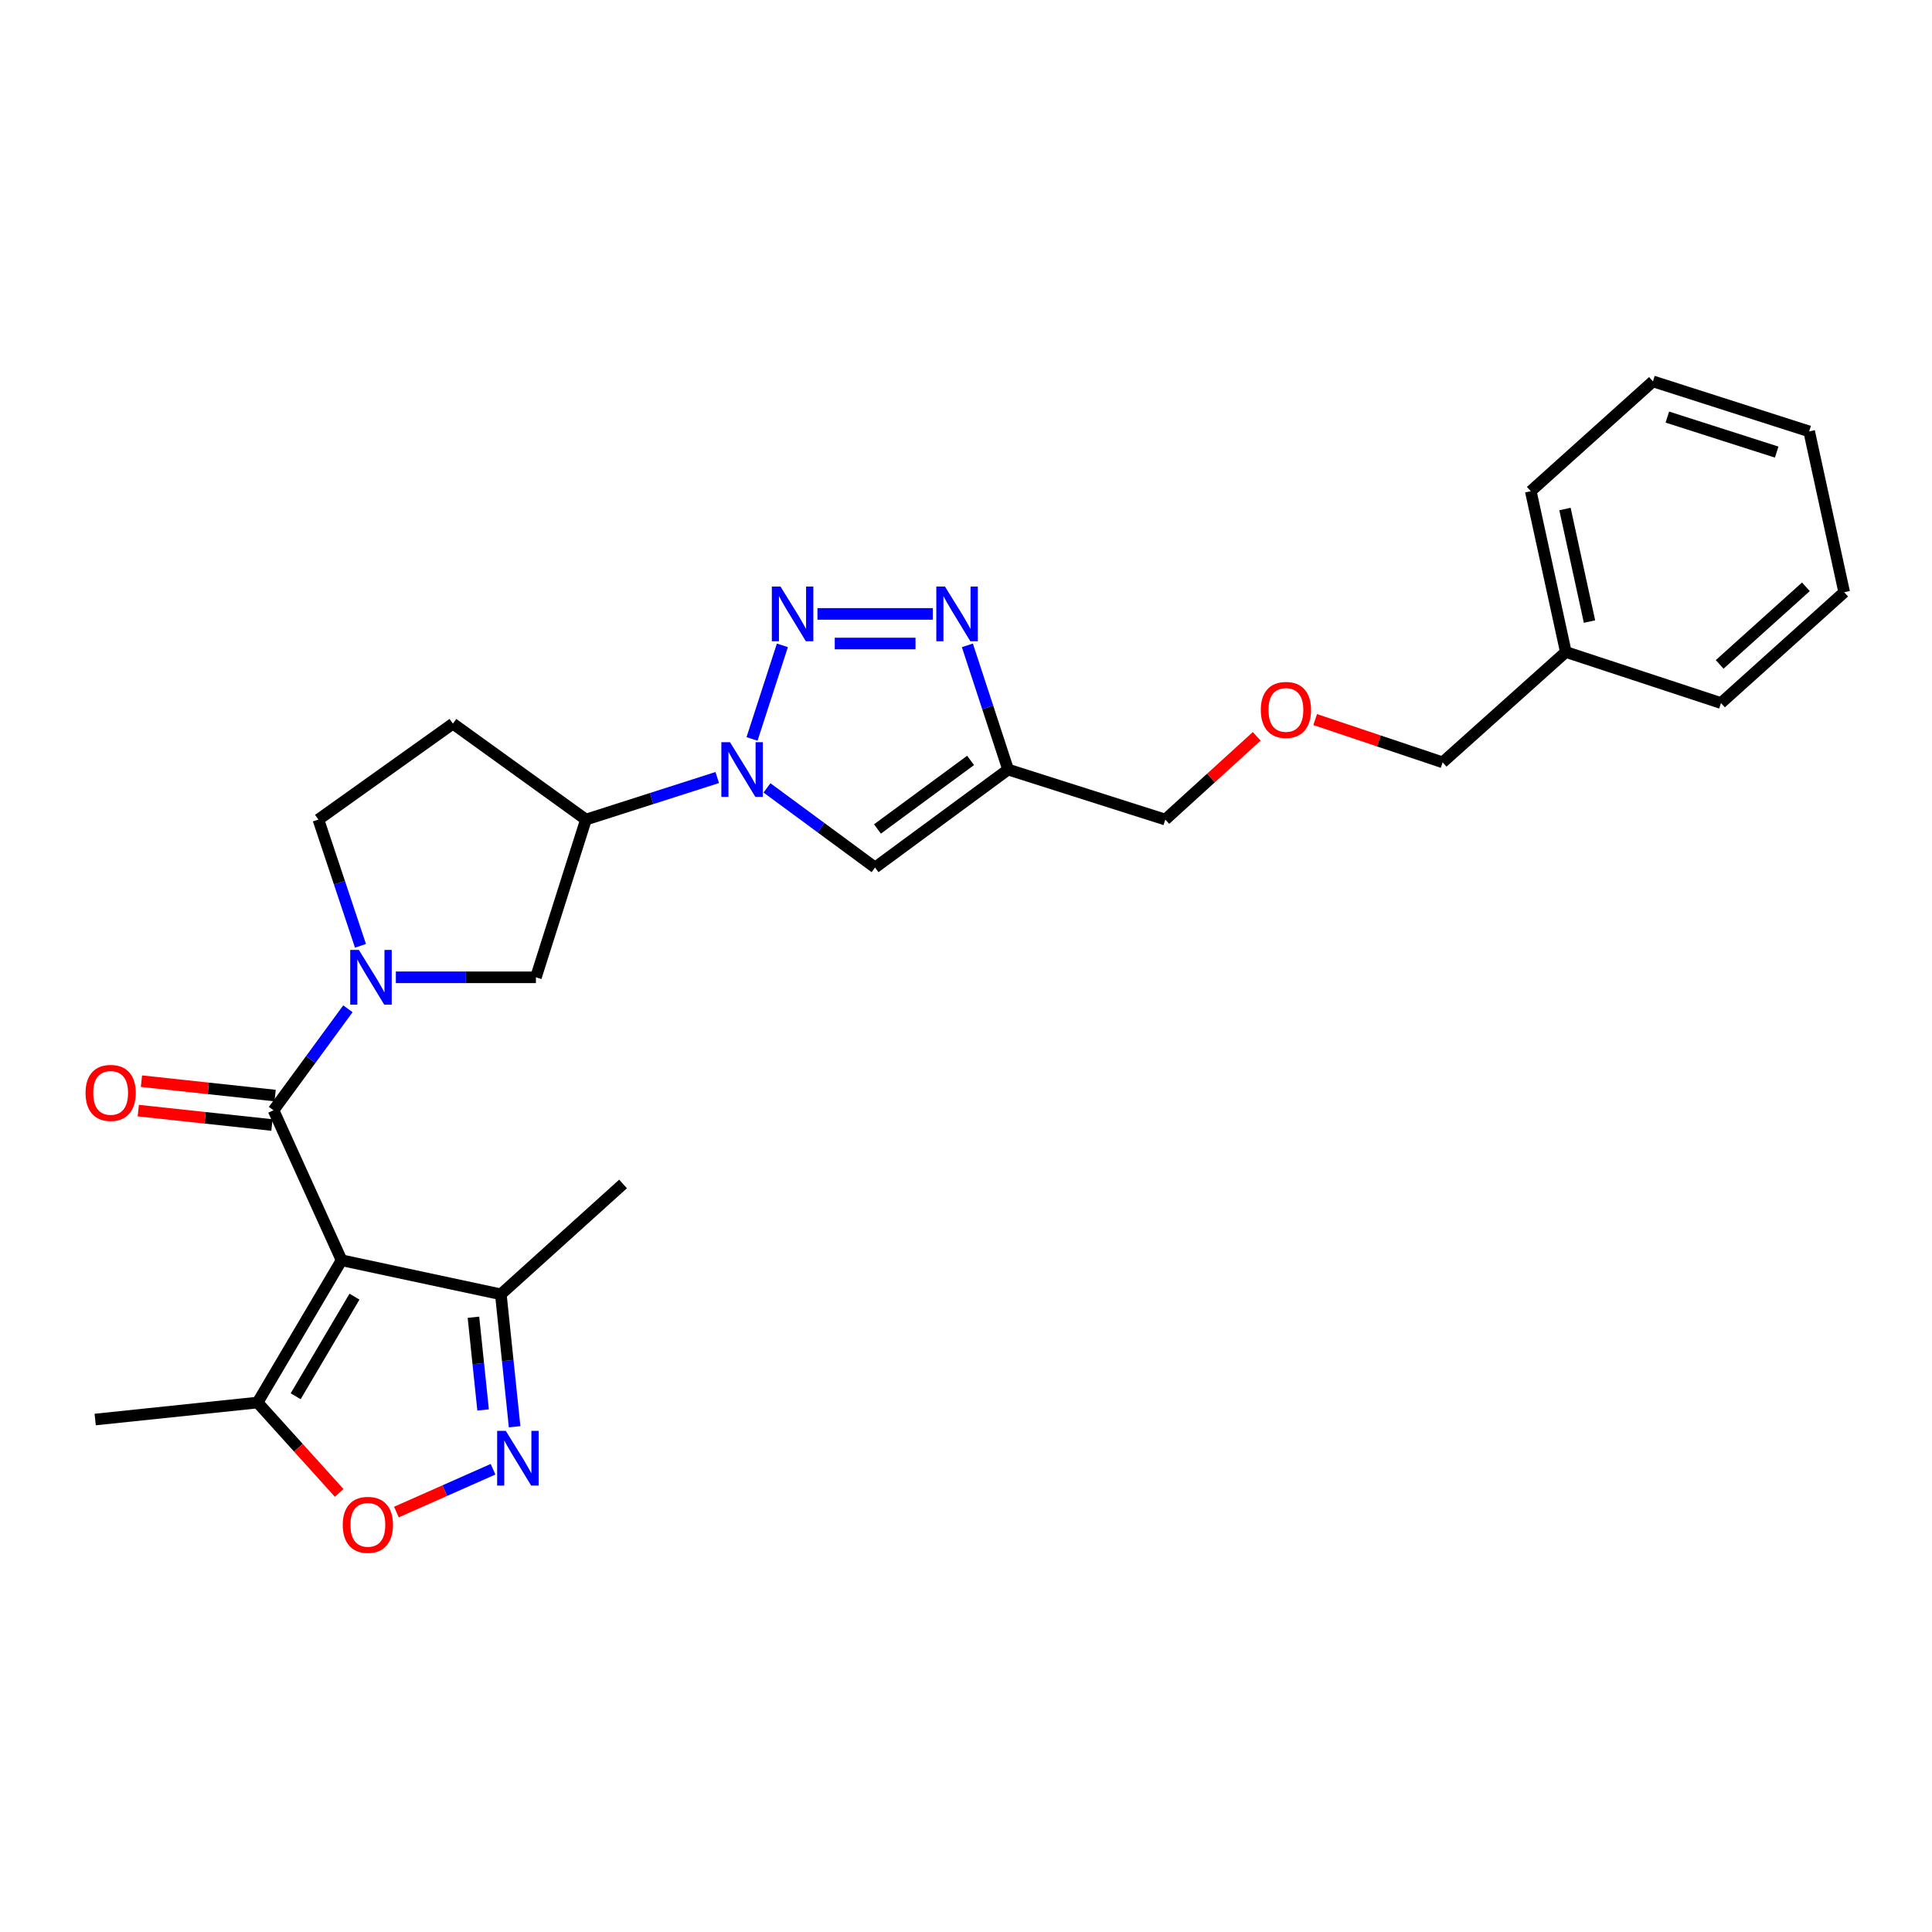 <?xml version='1.0' encoding='iso-8859-1'?>
<svg version='1.1' baseProfile='full'
              xmlns='http://www.w3.org/2000/svg'
                      xmlns:rdkit='http://www.rdkit.org/xml'
                      xmlns:xlink='http://www.w3.org/1999/xlink'
                  xml:space='preserve'
width='1000px' height='1000px' viewBox='0 0 1000 1000'>
<!-- END OF HEADER -->
<rect style='opacity:1.0;fill:#FFFFFF;stroke:none' width='1000' height='1000' x='0' y='0'> </rect>
<path class='bond-1' d='M 176.8,652.306 L 141.578,574.685' style='fill:none;fill-rule:evenodd;stroke:#000000;stroke-width:6px;stroke-linecap:butt;stroke-linejoin:miter;stroke-opacity:1' />
<path class='bond-8' d='M 176.8,652.306 L 133.318,725.951' style='fill:none;fill-rule:evenodd;stroke:#000000;stroke-width:6px;stroke-linecap:butt;stroke-linejoin:miter;stroke-opacity:1' />
<path class='bond-8' d='M 183.477,671.146 L 153.04,722.697' style='fill:none;fill-rule:evenodd;stroke:#000000;stroke-width:6px;stroke-linecap:butt;stroke-linejoin:miter;stroke-opacity:1' />
<path class='bond-11' d='M 176.8,652.306 L 259.232,669.934' style='fill:none;fill-rule:evenodd;stroke:#000000;stroke-width:6px;stroke-linecap:butt;stroke-linejoin:miter;stroke-opacity:1' />
<path class='bond-0' d='M 404.962,334.033 L 389.249,382.474' style='fill:none;fill-rule:evenodd;stroke:#0000FF;stroke-width:6px;stroke-linecap:butt;stroke-linejoin:miter;stroke-opacity:1' />
<path class='bond-4' d='M 423.111,317.756 L 482.828,317.756' style='fill:none;fill-rule:evenodd;stroke:#0000FF;stroke-width:6px;stroke-linecap:butt;stroke-linejoin:miter;stroke-opacity:1' />
<path class='bond-4' d='M 432.068,333.084 L 473.871,333.084' style='fill:none;fill-rule:evenodd;stroke:#0000FF;stroke-width:6px;stroke-linecap:butt;stroke-linejoin:miter;stroke-opacity:1' />
<path class='bond-3' d='M 141.578,574.685 L 160.828,548.415' style='fill:none;fill-rule:evenodd;stroke:#000000;stroke-width:6px;stroke-linecap:butt;stroke-linejoin:miter;stroke-opacity:1' />
<path class='bond-3' d='M 160.828,548.415 L 180.078,522.145' style='fill:none;fill-rule:evenodd;stroke:#0000FF;stroke-width:6px;stroke-linecap:butt;stroke-linejoin:miter;stroke-opacity:1' />
<path class='bond-15' d='M 142.4,567.065 L 107.806,563.337' style='fill:none;fill-rule:evenodd;stroke:#000000;stroke-width:6px;stroke-linecap:butt;stroke-linejoin:miter;stroke-opacity:1' />
<path class='bond-15' d='M 107.806,563.337 L 73.213,559.608' style='fill:none;fill-rule:evenodd;stroke:#FF0000;stroke-width:6px;stroke-linecap:butt;stroke-linejoin:miter;stroke-opacity:1' />
<path class='bond-15' d='M 140.757,582.305 L 106.164,578.577' style='fill:none;fill-rule:evenodd;stroke:#000000;stroke-width:6px;stroke-linecap:butt;stroke-linejoin:miter;stroke-opacity:1' />
<path class='bond-15' d='M 106.164,578.577 L 71.571,574.848' style='fill:none;fill-rule:evenodd;stroke:#FF0000;stroke-width:6px;stroke-linecap:butt;stroke-linejoin:miter;stroke-opacity:1' />
<path class='bond-2' d='M 371.246,402.443 L 337.265,413.327' style='fill:none;fill-rule:evenodd;stroke:#0000FF;stroke-width:6px;stroke-linecap:butt;stroke-linejoin:miter;stroke-opacity:1' />
<path class='bond-2' d='M 337.265,413.327 L 303.284,424.211' style='fill:none;fill-rule:evenodd;stroke:#000000;stroke-width:6px;stroke-linecap:butt;stroke-linejoin:miter;stroke-opacity:1' />
<path class='bond-6' d='M 396.985,407.808 L 424.958,428.413' style='fill:none;fill-rule:evenodd;stroke:#0000FF;stroke-width:6px;stroke-linecap:butt;stroke-linejoin:miter;stroke-opacity:1' />
<path class='bond-6' d='M 424.958,428.413 L 452.932,449.018' style='fill:none;fill-rule:evenodd;stroke:#000000;stroke-width:6px;stroke-linecap:butt;stroke-linejoin:miter;stroke-opacity:1' />
<path class='bond-12' d='M 204.892,505.852 L 241.144,505.852' style='fill:none;fill-rule:evenodd;stroke:#0000FF;stroke-width:6px;stroke-linecap:butt;stroke-linejoin:miter;stroke-opacity:1' />
<path class='bond-12' d='M 241.144,505.852 L 277.396,505.852' style='fill:none;fill-rule:evenodd;stroke:#000000;stroke-width:6px;stroke-linecap:butt;stroke-linejoin:miter;stroke-opacity:1' />
<path class='bond-14' d='M 186.58,489.541 L 175.69,456.876' style='fill:none;fill-rule:evenodd;stroke:#0000FF;stroke-width:6px;stroke-linecap:butt;stroke-linejoin:miter;stroke-opacity:1' />
<path class='bond-14' d='M 175.69,456.876 L 164.801,424.211' style='fill:none;fill-rule:evenodd;stroke:#000000;stroke-width:6px;stroke-linecap:butt;stroke-linejoin:miter;stroke-opacity:1' />
<path class='bond-29' d='M 500.712,334.035 L 511.252,366.179' style='fill:none;fill-rule:evenodd;stroke:#0000FF;stroke-width:6px;stroke-linecap:butt;stroke-linejoin:miter;stroke-opacity:1' />
<path class='bond-29' d='M 511.252,366.179 L 521.791,398.323' style='fill:none;fill-rule:evenodd;stroke:#000000;stroke-width:6px;stroke-linecap:butt;stroke-linejoin:miter;stroke-opacity:1' />
<path class='bond-5' d='M 266.367,738.484 L 262.8,704.209' style='fill:none;fill-rule:evenodd;stroke:#0000FF;stroke-width:6px;stroke-linecap:butt;stroke-linejoin:miter;stroke-opacity:1' />
<path class='bond-5' d='M 262.8,704.209 L 259.232,669.934' style='fill:none;fill-rule:evenodd;stroke:#000000;stroke-width:6px;stroke-linecap:butt;stroke-linejoin:miter;stroke-opacity:1' />
<path class='bond-5' d='M 250.051,729.789 L 247.554,705.796' style='fill:none;fill-rule:evenodd;stroke:#0000FF;stroke-width:6px;stroke-linecap:butt;stroke-linejoin:miter;stroke-opacity:1' />
<path class='bond-5' d='M 247.554,705.796 L 245.056,681.803' style='fill:none;fill-rule:evenodd;stroke:#000000;stroke-width:6px;stroke-linecap:butt;stroke-linejoin:miter;stroke-opacity:1' />
<path class='bond-27' d='M 255.2,760.476 L 230.19,771.556' style='fill:none;fill-rule:evenodd;stroke:#0000FF;stroke-width:6px;stroke-linecap:butt;stroke-linejoin:miter;stroke-opacity:1' />
<path class='bond-27' d='M 230.19,771.556 L 205.179,782.636' style='fill:none;fill-rule:evenodd;stroke:#FF0000;stroke-width:6px;stroke-linecap:butt;stroke-linejoin:miter;stroke-opacity:1' />
<path class='bond-7' d='M 452.932,449.018 L 521.791,398.323' style='fill:none;fill-rule:evenodd;stroke:#000000;stroke-width:6px;stroke-linecap:butt;stroke-linejoin:miter;stroke-opacity:1' />
<path class='bond-7' d='M 454.173,429.07 L 502.374,393.584' style='fill:none;fill-rule:evenodd;stroke:#000000;stroke-width:6px;stroke-linecap:butt;stroke-linejoin:miter;stroke-opacity:1' />
<path class='bond-16' d='M 521.791,398.323 L 603.159,424.211' style='fill:none;fill-rule:evenodd;stroke:#000000;stroke-width:6px;stroke-linecap:butt;stroke-linejoin:miter;stroke-opacity:1' />
<path class='bond-9' d='M 133.318,725.951 L 154.437,749.341' style='fill:none;fill-rule:evenodd;stroke:#000000;stroke-width:6px;stroke-linecap:butt;stroke-linejoin:miter;stroke-opacity:1' />
<path class='bond-9' d='M 154.437,749.341 L 175.555,772.731' style='fill:none;fill-rule:evenodd;stroke:#FF0000;stroke-width:6px;stroke-linecap:butt;stroke-linejoin:miter;stroke-opacity:1' />
<path class='bond-18' d='M 133.318,725.951 L 49.267,734.748' style='fill:none;fill-rule:evenodd;stroke:#000000;stroke-width:6px;stroke-linecap:butt;stroke-linejoin:miter;stroke-opacity:1' />
<path class='bond-10' d='M 303.284,424.211 L 277.396,505.852' style='fill:none;fill-rule:evenodd;stroke:#000000;stroke-width:6px;stroke-linecap:butt;stroke-linejoin:miter;stroke-opacity:1' />
<path class='bond-28' d='M 303.284,424.211 L 234.426,374.556' style='fill:none;fill-rule:evenodd;stroke:#000000;stroke-width:6px;stroke-linecap:butt;stroke-linejoin:miter;stroke-opacity:1' />
<path class='bond-20' d='M 259.232,669.934 L 322.487,612.819' style='fill:none;fill-rule:evenodd;stroke:#000000;stroke-width:6px;stroke-linecap:butt;stroke-linejoin:miter;stroke-opacity:1' />
<path class='bond-13' d='M 234.426,374.556 L 164.801,424.211' style='fill:none;fill-rule:evenodd;stroke:#000000;stroke-width:6px;stroke-linecap:butt;stroke-linejoin:miter;stroke-opacity:1' />
<path class='bond-17' d='M 603.159,424.211 L 626.818,402.669' style='fill:none;fill-rule:evenodd;stroke:#000000;stroke-width:6px;stroke-linecap:butt;stroke-linejoin:miter;stroke-opacity:1' />
<path class='bond-17' d='M 626.818,402.669 L 650.477,381.127' style='fill:none;fill-rule:evenodd;stroke:#FF0000;stroke-width:6px;stroke-linecap:butt;stroke-linejoin:miter;stroke-opacity:1' />
<path class='bond-21' d='M 680.727,372.448 L 713.714,383.517' style='fill:none;fill-rule:evenodd;stroke:#FF0000;stroke-width:6px;stroke-linecap:butt;stroke-linejoin:miter;stroke-opacity:1' />
<path class='bond-21' d='M 713.714,383.517 L 746.701,394.585' style='fill:none;fill-rule:evenodd;stroke:#000000;stroke-width:6px;stroke-linecap:butt;stroke-linejoin:miter;stroke-opacity:1' />
<path class='bond-19' d='M 810.467,337.47 L 746.701,394.585' style='fill:none;fill-rule:evenodd;stroke:#000000;stroke-width:6px;stroke-linecap:butt;stroke-linejoin:miter;stroke-opacity:1' />
<path class='bond-22' d='M 810.467,337.47 L 792.328,254.245' style='fill:none;fill-rule:evenodd;stroke:#000000;stroke-width:6px;stroke-linecap:butt;stroke-linejoin:miter;stroke-opacity:1' />
<path class='bond-22' d='M 822.723,321.722 L 810.026,263.464' style='fill:none;fill-rule:evenodd;stroke:#000000;stroke-width:6px;stroke-linecap:butt;stroke-linejoin:miter;stroke-opacity:1' />
<path class='bond-23' d='M 810.467,337.47 L 890.779,363.894' style='fill:none;fill-rule:evenodd;stroke:#000000;stroke-width:6px;stroke-linecap:butt;stroke-linejoin:miter;stroke-opacity:1' />
<path class='bond-25' d='M 792.328,254.245 L 855.558,197.402' style='fill:none;fill-rule:evenodd;stroke:#000000;stroke-width:6px;stroke-linecap:butt;stroke-linejoin:miter;stroke-opacity:1' />
<path class='bond-24' d='M 890.779,363.894 L 954.545,306.523' style='fill:none;fill-rule:evenodd;stroke:#000000;stroke-width:6px;stroke-linecap:butt;stroke-linejoin:miter;stroke-opacity:1' />
<path class='bond-24' d='M 890.092,343.893 L 934.728,303.734' style='fill:none;fill-rule:evenodd;stroke:#000000;stroke-width:6px;stroke-linecap:butt;stroke-linejoin:miter;stroke-opacity:1' />
<path class='bond-26' d='M 954.545,306.523 L 936.415,223.29' style='fill:none;fill-rule:evenodd;stroke:#000000;stroke-width:6px;stroke-linecap:butt;stroke-linejoin:miter;stroke-opacity:1' />
<path class='bond-30' d='M 855.558,197.402 L 936.415,223.29' style='fill:none;fill-rule:evenodd;stroke:#000000;stroke-width:6px;stroke-linecap:butt;stroke-linejoin:miter;stroke-opacity:1' />
<path class='bond-30' d='M 863.013,215.884 L 919.613,234.005' style='fill:none;fill-rule:evenodd;stroke:#000000;stroke-width:6px;stroke-linecap:butt;stroke-linejoin:miter;stroke-opacity:1' />
<path  class='atom-1' d='M 403.983 303.596
L 413.263 318.596
Q 414.183 320.076, 415.663 322.756
Q 417.143 325.436, 417.223 325.596
L 417.223 303.596
L 420.983 303.596
L 420.983 331.916
L 417.103 331.916
L 407.143 315.516
Q 405.983 313.596, 404.743 311.396
Q 403.543 309.196, 403.183 308.516
L 403.183 331.916
L 399.503 331.916
L 399.503 303.596
L 403.983 303.596
' fill='#0000FF'/>
<path  class='atom-3' d='M 377.848 384.163
L 387.128 399.163
Q 388.048 400.643, 389.528 403.323
Q 391.008 406.003, 391.088 406.163
L 391.088 384.163
L 394.848 384.163
L 394.848 412.483
L 390.968 412.483
L 381.008 396.083
Q 379.848 394.163, 378.608 391.963
Q 377.408 389.763, 377.048 389.083
L 377.048 412.483
L 373.368 412.483
L 373.368 384.163
L 377.848 384.163
' fill='#0000FF'/>
<path  class='atom-4' d='M 185.757 491.692
L 195.037 506.692
Q 195.957 508.172, 197.437 510.852
Q 198.917 513.532, 198.997 513.692
L 198.997 491.692
L 202.757 491.692
L 202.757 520.012
L 198.877 520.012
L 188.917 503.612
Q 187.757 501.692, 186.517 499.492
Q 185.317 497.292, 184.957 496.612
L 184.957 520.012
L 181.277 520.012
L 181.277 491.692
L 185.757 491.692
' fill='#0000FF'/>
<path  class='atom-5' d='M 489.115 303.596
L 498.395 318.596
Q 499.315 320.076, 500.795 322.756
Q 502.275 325.436, 502.355 325.596
L 502.355 303.596
L 506.115 303.596
L 506.115 331.916
L 502.235 331.916
L 492.275 315.516
Q 491.115 313.596, 489.875 311.396
Q 488.675 309.196, 488.315 308.516
L 488.315 331.916
L 484.635 331.916
L 484.635 303.596
L 489.115 303.596
' fill='#0000FF'/>
<path  class='atom-6' d='M 261.803 740.617
L 271.083 755.617
Q 272.003 757.097, 273.483 759.777
Q 274.963 762.457, 275.043 762.617
L 275.043 740.617
L 278.803 740.617
L 278.803 768.937
L 274.923 768.937
L 264.963 752.537
Q 263.803 750.617, 262.563 748.417
Q 261.363 746.217, 261.003 745.537
L 261.003 768.937
L 257.323 768.937
L 257.323 740.617
L 261.803 740.617
' fill='#0000FF'/>
<path  class='atom-10' d='M 177.408 789.26
Q 177.408 782.46, 180.768 778.66
Q 184.128 774.86, 190.408 774.86
Q 196.688 774.86, 200.048 778.66
Q 203.408 782.46, 203.408 789.26
Q 203.408 796.14, 200.008 800.06
Q 196.608 803.94, 190.408 803.94
Q 184.168 803.94, 180.768 800.06
Q 177.408 796.18, 177.408 789.26
M 190.408 800.74
Q 194.728 800.74, 197.048 797.86
Q 199.408 794.94, 199.408 789.26
Q 199.408 783.7, 197.048 780.9
Q 194.728 778.06, 190.408 778.06
Q 186.088 778.06, 183.728 780.86
Q 181.408 783.66, 181.408 789.26
Q 181.408 794.98, 183.728 797.86
Q 186.088 800.74, 190.408 800.74
' fill='#FF0000'/>
<path  class='atom-16' d='M 44.272 565.679
Q 44.272 558.879, 47.632 555.079
Q 50.992 551.279, 57.272 551.279
Q 63.552 551.279, 66.912 555.079
Q 70.272 558.879, 70.272 565.679
Q 70.272 572.559, 66.872 576.479
Q 63.472 580.359, 57.272 580.359
Q 51.032 580.359, 47.632 576.479
Q 44.272 572.599, 44.272 565.679
M 57.272 577.159
Q 61.592 577.159, 63.912 574.279
Q 66.272 571.359, 66.272 565.679
Q 66.272 560.119, 63.912 557.319
Q 61.592 554.479, 57.272 554.479
Q 52.952 554.479, 50.592 557.279
Q 48.272 560.079, 48.272 565.679
Q 48.272 571.399, 50.592 574.279
Q 52.952 577.159, 57.272 577.159
' fill='#FF0000'/>
<path  class='atom-18' d='M 652.588 367.448
Q 652.588 360.648, 655.948 356.848
Q 659.308 353.048, 665.588 353.048
Q 671.868 353.048, 675.228 356.848
Q 678.588 360.648, 678.588 367.448
Q 678.588 374.328, 675.188 378.248
Q 671.788 382.128, 665.588 382.128
Q 659.348 382.128, 655.948 378.248
Q 652.588 374.368, 652.588 367.448
M 665.588 378.928
Q 669.908 378.928, 672.228 376.048
Q 674.588 373.128, 674.588 367.448
Q 674.588 361.888, 672.228 359.088
Q 669.908 356.248, 665.588 356.248
Q 661.268 356.248, 658.908 359.048
Q 656.588 361.848, 656.588 367.448
Q 656.588 373.168, 658.908 376.048
Q 661.268 378.928, 665.588 378.928
' fill='#FF0000'/>
</svg>

